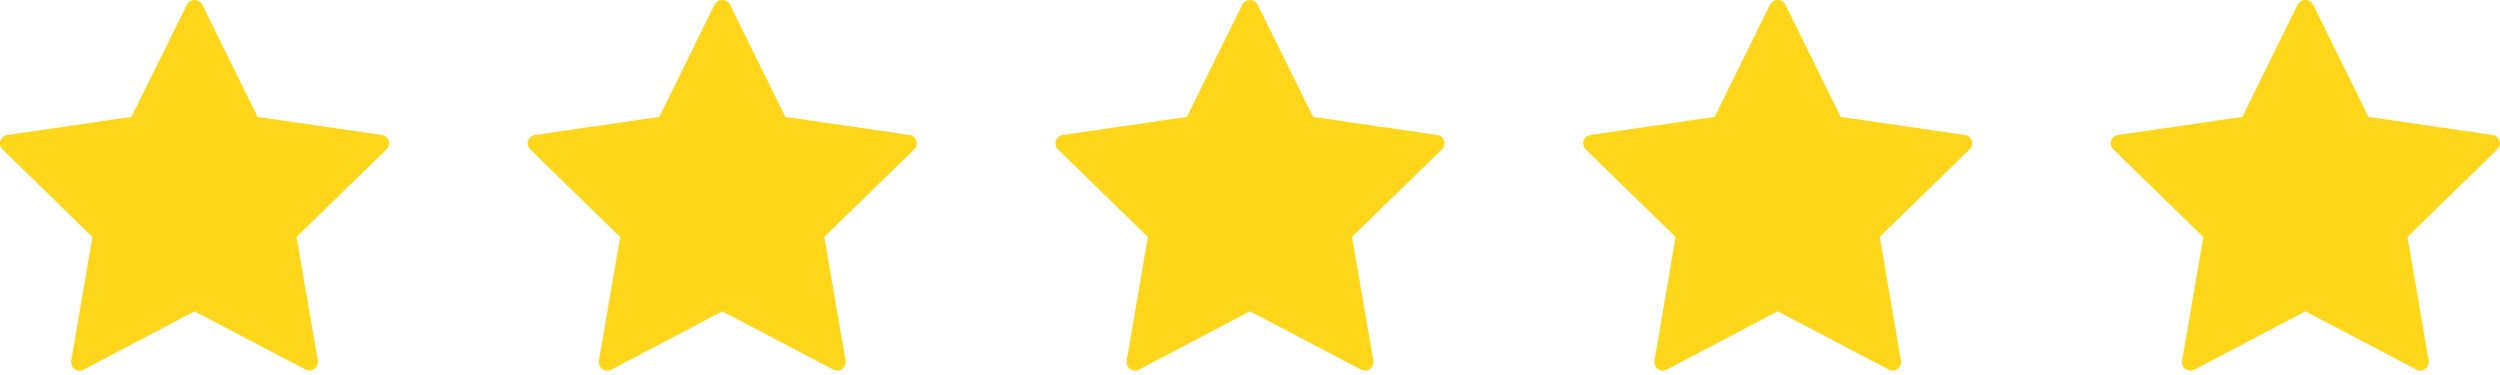<?xml version="1.0" encoding="UTF-8"?>
<svg xmlns="http://www.w3.org/2000/svg" xmlns:xlink="http://www.w3.org/1999/xlink" width="100px" height="15px" viewBox="0 0 100 15" version="1.1">
<g id="surface1">
<path style=" stroke:none;fill-rule:nonzero;fill:rgb(100%,84.314%,10.196%);fill-opacity:1;" d="M 15.273 5.398 L 10.305 4.676 L 8.086 0.172 C 8.023 0.066 7.906 0 7.781 0 C 7.656 0 7.543 0.066 7.48 0.172 L 5.254 4.676 L 0.289 5.398 C 0.121 5.422 0 5.566 0 5.734 C 0 5.824 0.035 5.914 0.102 5.977 L 3.695 9.48 L 2.848 14.434 C 2.844 14.453 2.844 14.473 2.844 14.488 C 2.844 14.676 2.996 14.828 3.18 14.828 C 3.234 14.828 3.289 14.816 3.34 14.789 L 7.781 12.453 L 12.223 14.785 C 12.273 14.812 12.324 14.824 12.379 14.824 C 12.566 14.824 12.719 14.672 12.719 14.484 C 12.719 14.465 12.715 14.445 12.715 14.43 L 11.863 9.477 L 15.461 5.973 C 15.523 5.91 15.562 5.82 15.562 5.73 C 15.562 5.562 15.438 5.422 15.273 5.395 Z M 15.273 5.398 "/>
<path style=" stroke:none;fill-rule:nonzero;fill:rgb(100%,84.314%,10.196%);fill-opacity:1;" d="M 36.379 5.398 L 31.414 4.676 L 29.195 0.172 C 29.133 0.066 29.016 0 28.891 0 C 28.766 0 28.648 0.066 28.586 0.172 L 26.367 4.676 L 21.398 5.398 C 21.234 5.422 21.109 5.566 21.109 5.734 C 21.109 5.824 21.148 5.914 21.211 5.977 L 24.805 9.48 L 23.957 14.434 C 23.953 14.453 23.953 14.473 23.953 14.488 C 23.953 14.676 24.105 14.828 24.293 14.828 C 24.348 14.828 24.398 14.816 24.449 14.789 L 28.891 12.453 L 33.332 14.785 C 33.379 14.812 33.434 14.824 33.488 14.824 C 33.676 14.824 33.828 14.672 33.828 14.484 C 33.828 14.465 33.824 14.445 33.824 14.43 L 32.973 9.477 L 36.57 5.973 C 36.633 5.91 36.672 5.82 36.672 5.73 C 36.672 5.562 36.547 5.422 36.383 5.395 Z M 36.379 5.398 "/>
<path style=" stroke:none;fill-rule:nonzero;fill:rgb(100%,84.314%,10.196%);fill-opacity:1;" d="M 57.488 5.398 L 52.523 4.676 L 50.301 0.172 C 50.238 0.066 50.121 0 50 0 C 49.875 0 49.758 0.066 49.695 0.172 L 47.473 4.676 L 42.508 5.398 C 42.34 5.422 42.219 5.566 42.219 5.734 C 42.219 5.824 42.254 5.914 42.32 5.977 L 45.914 9.48 L 45.066 14.434 C 45.062 14.453 45.062 14.473 45.062 14.488 C 45.062 14.676 45.215 14.828 45.398 14.828 C 45.453 14.828 45.508 14.816 45.555 14.789 L 50 12.453 L 54.441 14.785 C 54.488 14.812 54.543 14.824 54.598 14.824 C 54.785 14.824 54.938 14.672 54.938 14.484 C 54.938 14.465 54.934 14.445 54.934 14.43 L 54.082 9.477 L 57.68 5.973 C 57.746 5.91 57.781 5.82 57.781 5.73 C 57.781 5.562 57.656 5.422 57.492 5.395 Z M 57.488 5.398 "/>
<path style=" stroke:none;fill-rule:nonzero;fill:rgb(100%,84.314%,10.196%);fill-opacity:1;" d="M 78.598 5.398 L 73.629 4.676 L 71.41 0.172 C 71.348 0.066 71.23 0 71.105 0 C 70.98 0 70.867 0.066 70.805 0.172 L 68.582 4.676 L 63.613 5.398 C 63.449 5.422 63.328 5.566 63.328 5.734 C 63.328 5.824 63.363 5.914 63.43 5.977 L 67.023 9.48 L 66.176 14.434 C 66.172 14.453 66.168 14.473 66.168 14.488 C 66.168 14.676 66.324 14.828 66.508 14.828 C 66.562 14.828 66.617 14.816 66.664 14.789 L 71.105 12.453 L 75.551 14.785 C 75.598 14.812 75.652 14.824 75.707 14.824 C 75.891 14.824 76.043 14.672 76.043 14.484 C 76.043 14.465 76.043 14.445 76.039 14.43 L 75.191 9.477 L 78.785 5.973 C 78.852 5.91 78.887 5.82 78.887 5.73 C 78.887 5.562 78.766 5.422 78.598 5.395 Z M 78.598 5.398 "/>
<path style=" stroke:none;fill-rule:nonzero;fill:rgb(100%,84.314%,10.196%);fill-opacity:1;" d="M 99.707 5.398 L 94.738 4.676 L 92.52 0.172 C 92.457 0.066 92.34 0 92.215 0 C 92.09 0 91.977 0.066 91.91 0.172 L 89.691 4.676 L 84.723 5.398 C 84.559 5.422 84.434 5.566 84.434 5.734 C 84.434 5.824 84.473 5.914 84.535 5.977 L 88.133 9.48 L 87.281 14.434 C 87.281 14.453 87.277 14.473 87.277 14.488 C 87.277 14.676 87.43 14.828 87.617 14.828 C 87.672 14.828 87.727 14.816 87.773 14.789 L 92.215 12.453 L 96.656 14.785 C 96.707 14.812 96.762 14.824 96.816 14.824 C 97 14.824 97.152 14.672 97.152 14.484 C 97.152 14.465 97.152 14.445 97.148 14.43 L 96.301 9.477 L 99.895 5.973 C 99.961 5.91 99.996 5.82 99.996 5.73 C 99.996 5.562 99.875 5.422 99.707 5.395 Z M 99.707 5.398 "/>
</g>
</svg>
